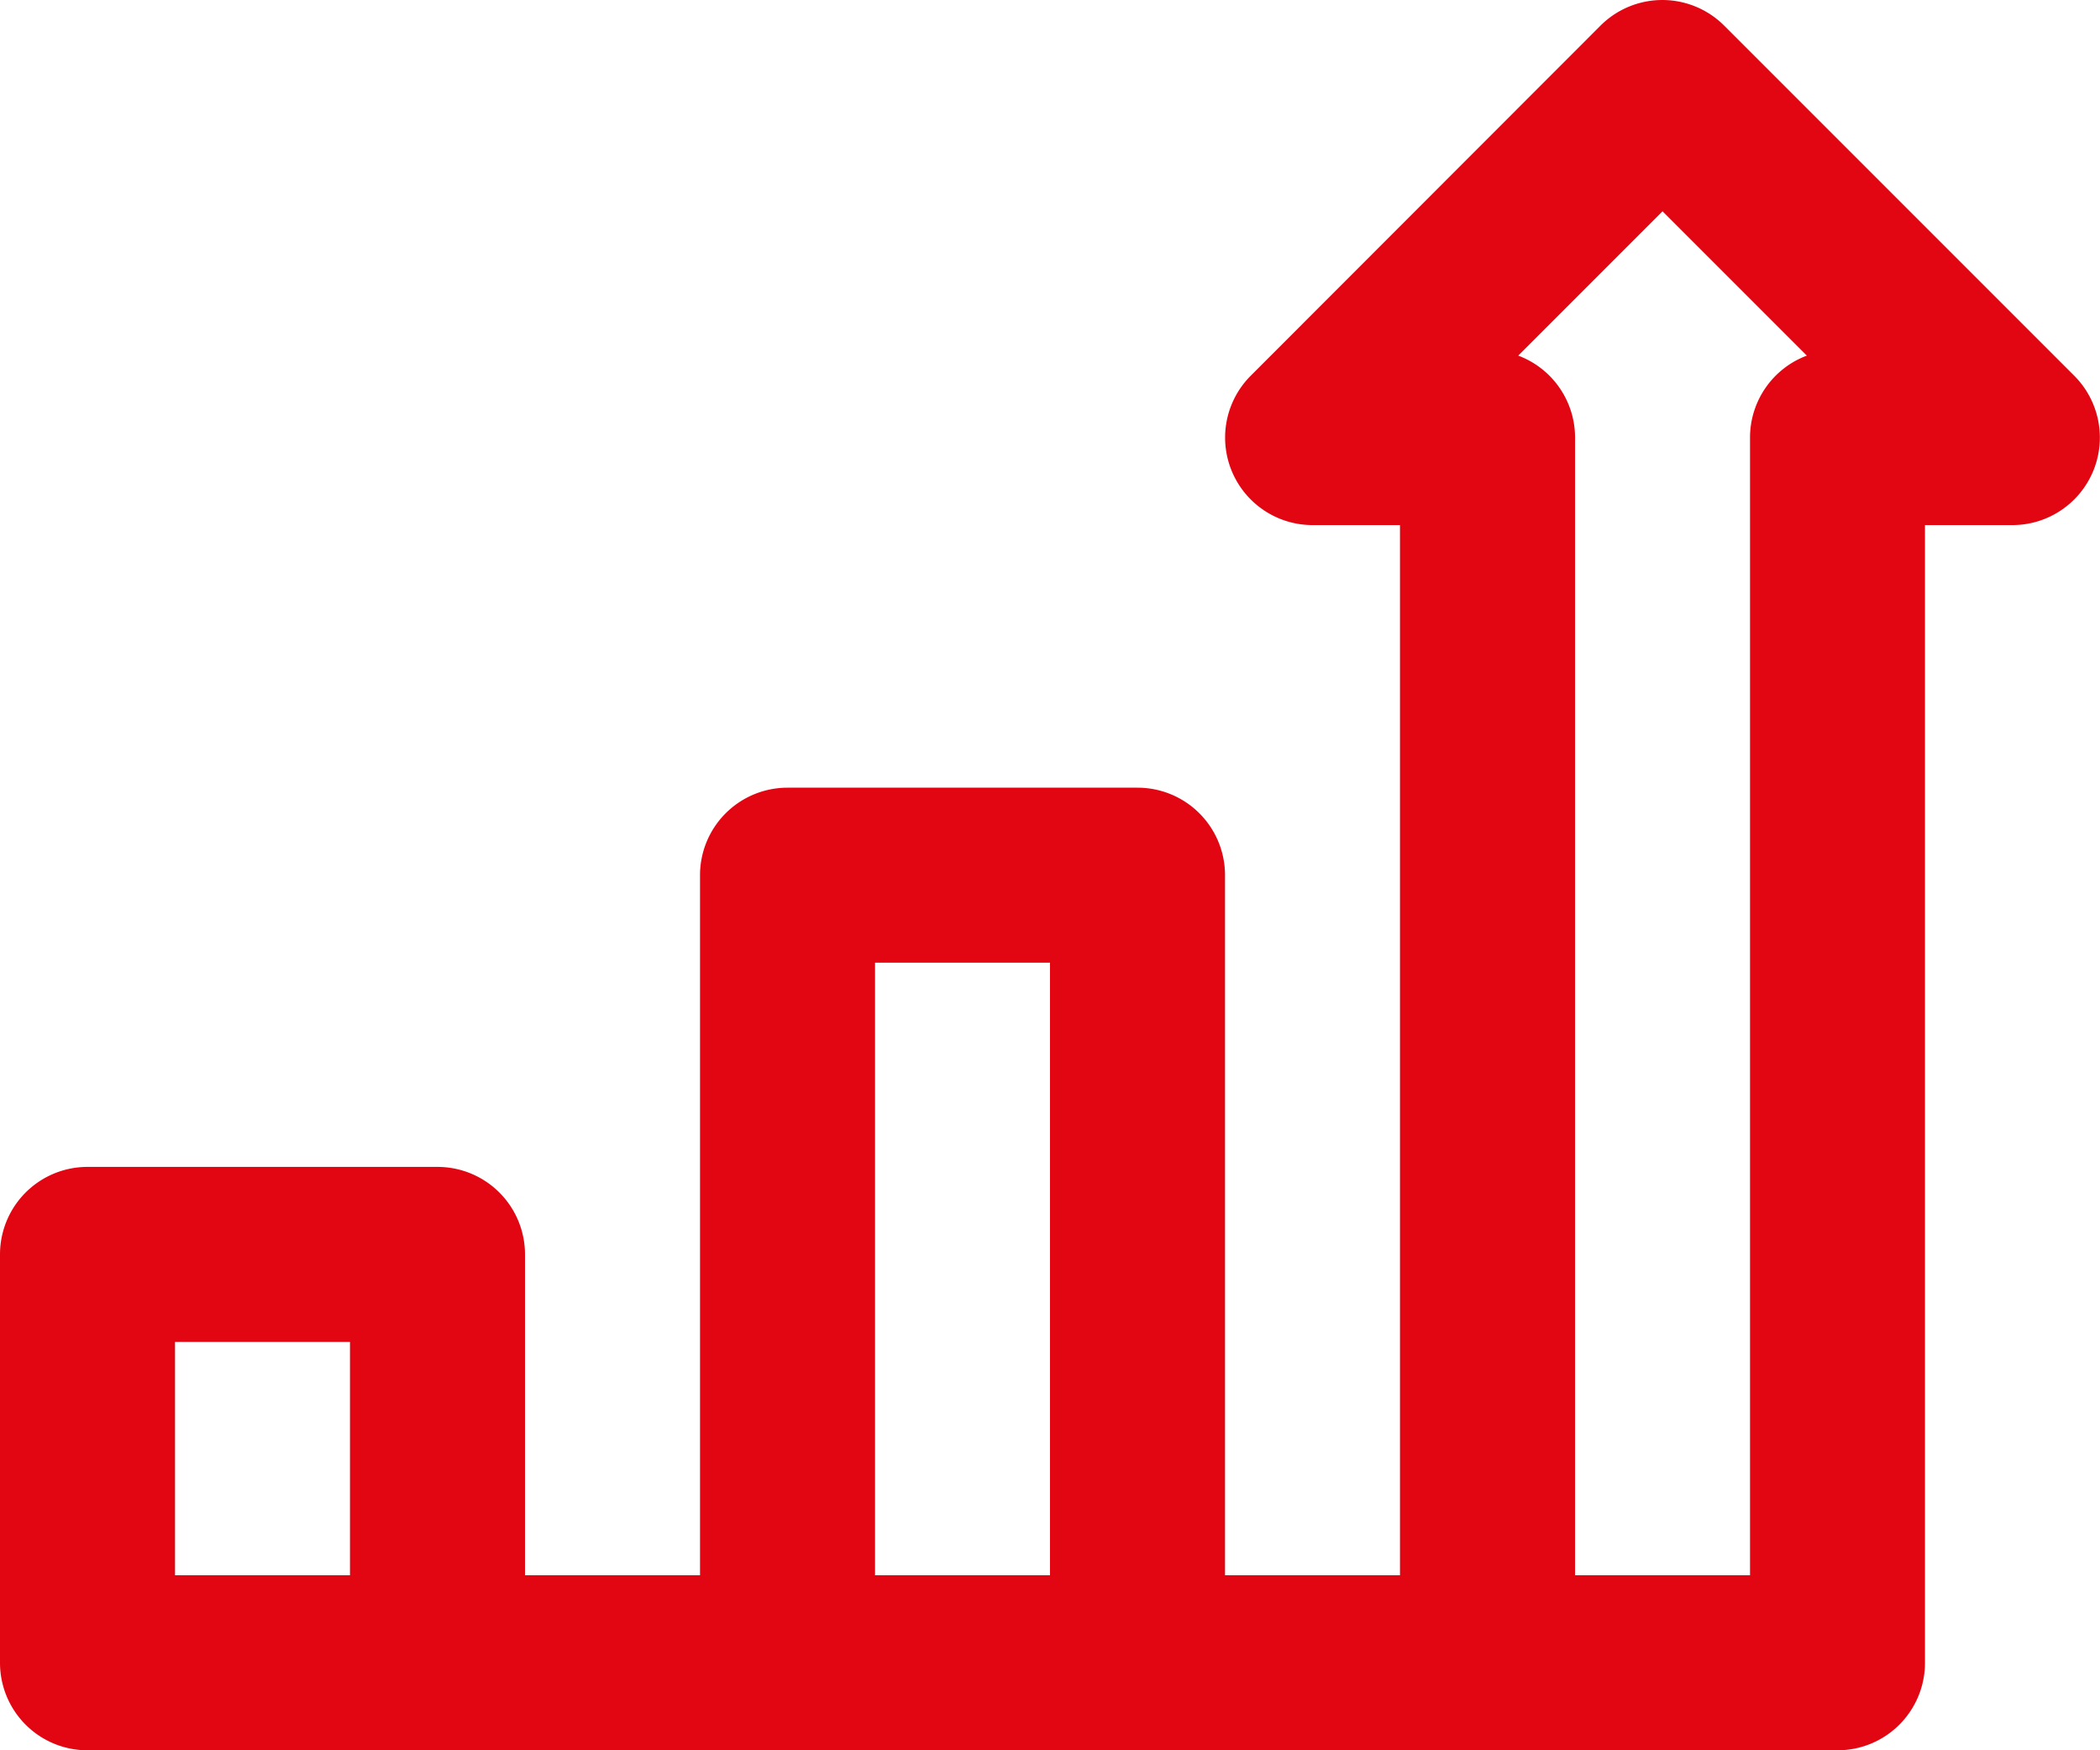 <svg xmlns="http://www.w3.org/2000/svg" width="38" height="31.667" viewBox="0 0 38 31.667">
  <path id="growth_158385" d="M37.536,36.8,31.2,30.464a1.583,1.583,0,0,0-2.239,0L22.63,36.8a1.583,1.583,0,0,0,1.12,2.7h1.583v19H22.167V45.834a1.583,1.583,0,0,0-1.583-1.583H14.25a1.583,1.583,0,0,0-1.583,1.583V58.5H9.5V52.695a1.583,1.583,0,0,0-1.583-1.583H1.583A1.583,1.583,0,0,0,0,52.695v7.389a1.583,1.583,0,0,0,1.583,1.583H33.25a1.583,1.583,0,0,0,1.583-1.583V39.5h1.583a1.583,1.583,0,0,0,1.12-2.7ZM3.167,58.5V54.278H6.333V58.5Zm12.667,0V47.417H19V58.5Zm12.667,0V37.917a1.584,1.584,0,0,0-1.028-1.483l2.611-2.611,2.611,2.611a1.584,1.584,0,0,0-1.028,1.483V58.5Z" transform="translate(0 -30)" fill="#e20613"/>
</svg>
